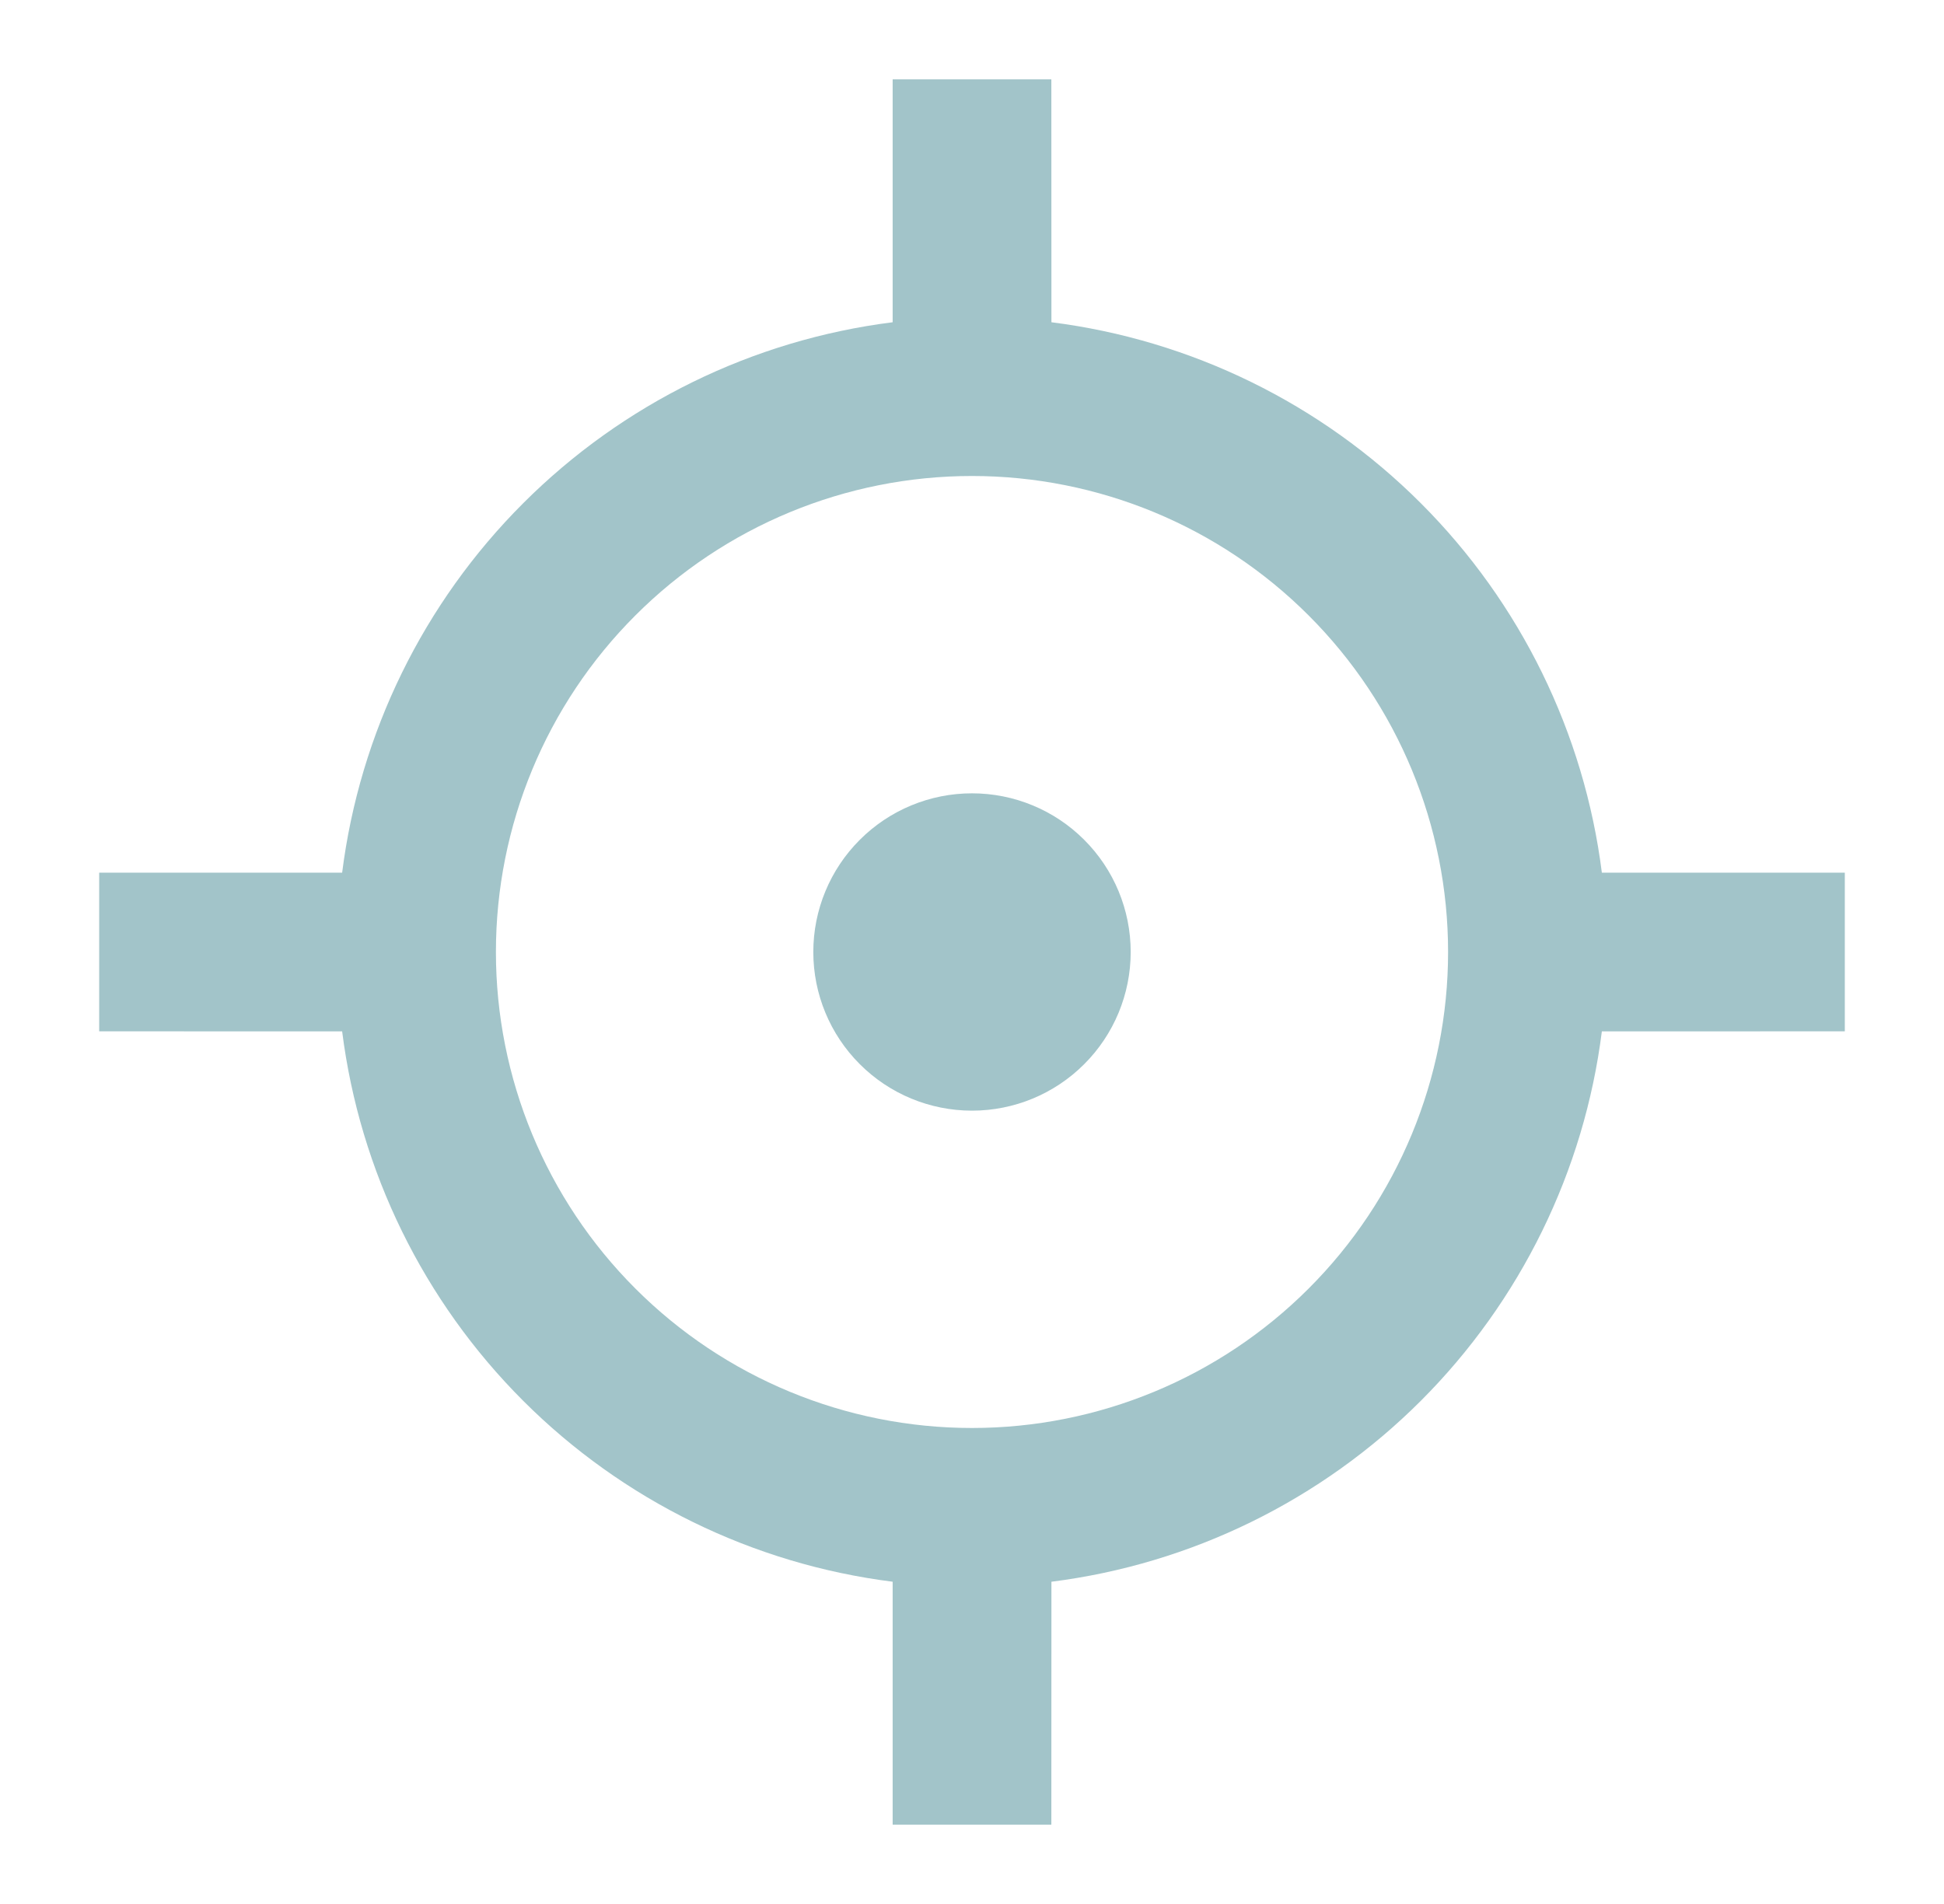 <svg width="49" height="48" viewBox="0 0 49 48" fill="none" xmlns="http://www.w3.org/2000/svg">
<g clip-path="url(#clip0_1379_51873)">
<path d="M26.5 2L26.502 8.124C30.026 8.57 33.303 10.175 35.814 12.687C38.326 15.199 39.931 18.476 40.376 22H46.5V26L40.376 26.002C39.931 29.526 38.325 32.802 35.814 35.314C33.302 37.825 30.026 39.431 26.502 39.876L26.5 46H22.5V39.876C18.976 39.431 15.699 37.826 13.187 35.314C10.675 32.803 9.07 29.526 8.624 26.002L2.5 26V22H8.624C9.069 18.475 10.674 15.199 13.187 12.687C15.699 10.174 18.975 8.569 22.5 8.124V2H26.5ZM24.5 12C21.317 12 18.265 13.264 16.015 15.515C13.764 17.765 12.5 20.817 12.5 24C12.5 27.183 13.764 30.235 16.015 32.485C18.265 34.736 21.317 36 24.5 36C27.683 36 30.735 34.736 32.985 32.485C35.236 30.235 36.5 27.183 36.5 24C36.5 20.817 35.236 17.765 32.985 15.515C30.735 13.264 27.683 12 24.5 12ZM24.5 20C25.561 20 26.578 20.421 27.328 21.172C28.079 21.922 28.5 22.939 28.5 24C28.5 25.061 28.079 26.078 27.328 26.828C26.578 27.579 25.561 28 24.5 28C23.439 28 22.422 27.579 21.672 26.828C20.921 26.078 20.5 25.061 20.5 24C20.5 22.939 20.921 21.922 21.672 21.172C22.422 20.421 23.439 20 24.5 20V20Z" fill="#A2C4C9"/>
</g>
<defs>
<clipPath id="clip0_1379_51873">
<rect width="48" height="48" fill="white" transform="translate(0.5)"/>
</clipPath>
</defs>
</svg>
